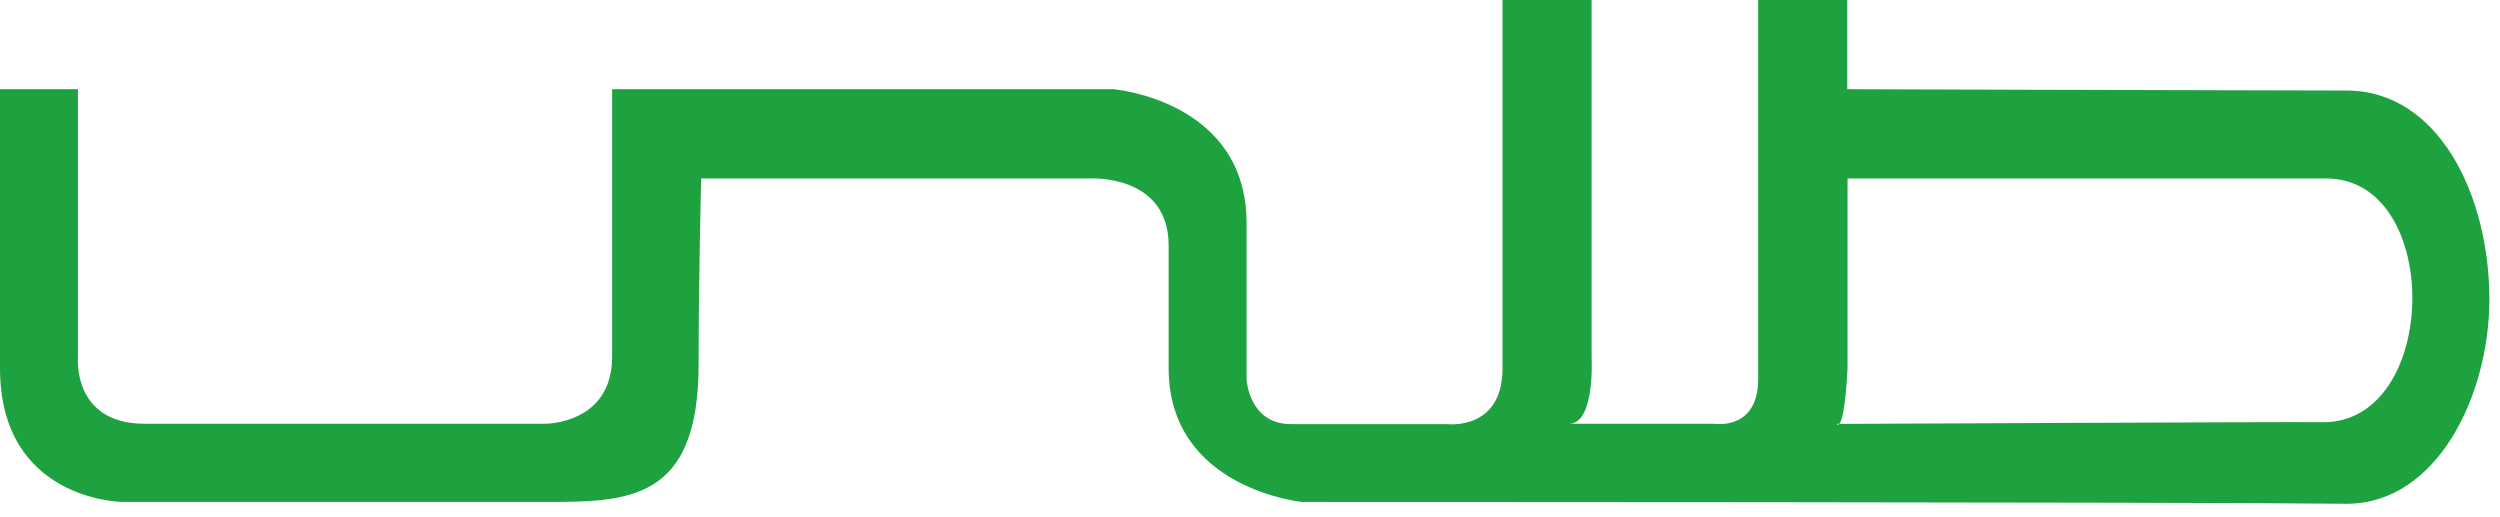 <?xml version="1.0" encoding="utf-8"?>
<svg xmlns="http://www.w3.org/2000/svg" fill="none" height="100%" overflow="visible" preserveAspectRatio="none" style="display: block;" viewBox="0 0 121 25" width="100%">
<path d="M113.583 24.383C105.862 24.295 63.028 24.295 63.028 24.295C63.028 24.295 56.562 23.667 56.562 17.819V11.879C56.562 8.436 52.791 8.637 52.791 8.637H33.937C33.937 8.637 33.813 13.37 33.813 17.628C33.813 24.244 30.434 24.295 26.397 24.295H5.927C5.927 24.295 0 24.244 0 17.819V4.317H3.772V17.27C3.772 17.27 3.469 20.509 7.004 20.509H26.397C26.397 20.509 29.626 20.527 29.626 17.27V4.317H53.879C53.879 4.317 60.334 4.843 60.334 10.797V18.367C60.334 18.367 60.443 20.527 62.489 20.527H70.028C70.028 20.527 72.722 20.87 72.722 17.829V0H77.033V17.27C77.033 17.27 77.218 20.509 75.941 20.509H82.941C82.941 20.509 85.096 20.874 85.096 18.349V0H89.407V4.317C89.407 4.317 104.001 4.368 113.569 4.382C118.032 4.382 120.486 9.456 120.486 14.492C120.486 19.101 117.974 24.383 113.569 24.383H113.583ZM112.586 8.637H89.421V17.819C89.421 17.819 89.319 20.191 89.021 20.516H88.882C88.89 20.527 88.9 20.537 88.913 20.543C88.925 20.549 88.938 20.553 88.952 20.553C88.965 20.553 88.979 20.549 88.991 20.543C89.003 20.537 89.013 20.527 89.021 20.516C90.874 20.516 110.536 20.41 112.447 20.436C118.097 20.436 118.243 8.637 112.586 8.637Z" fill="#1EA23F" id="Vector"/>
</svg>